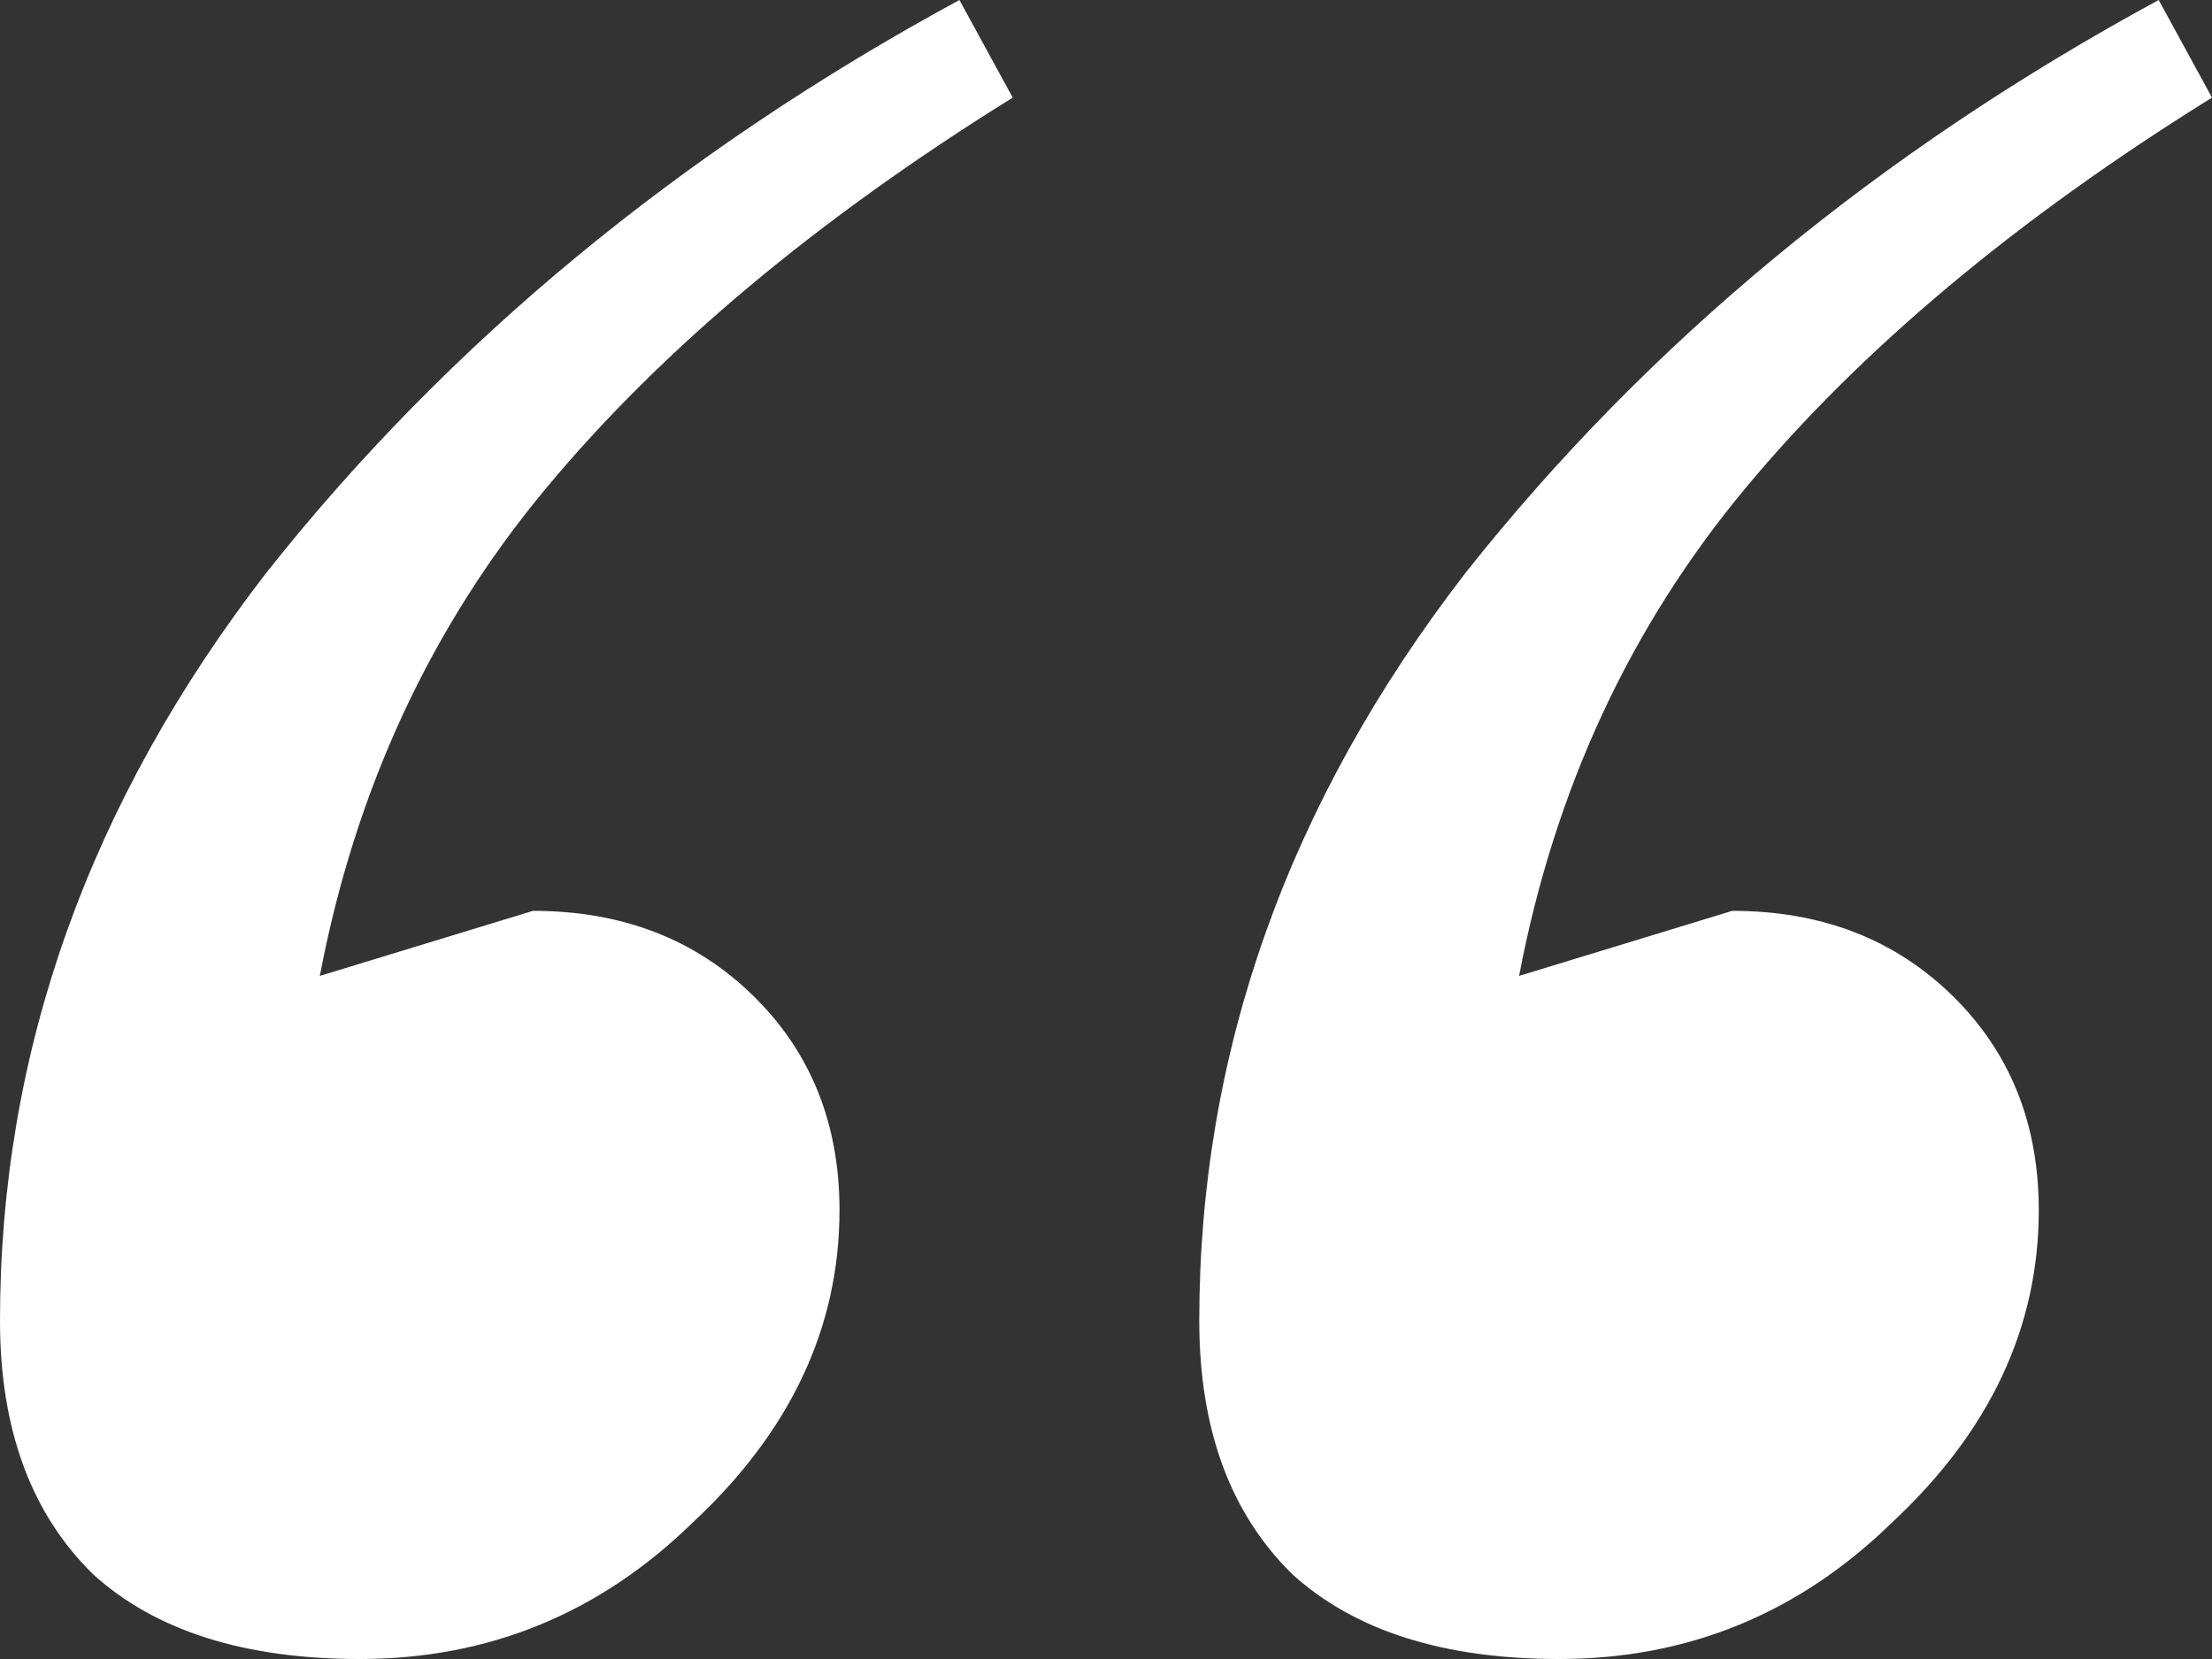 <svg xmlns="http://www.w3.org/2000/svg" width="48" height="36" viewBox="0 0 48 36" fill="none"><rect x="0" y="0" width="48" height="36" fill="#333333" stroke="none"/><path d="M7.807 36C5.301 36 3.373 35.388 2.024 34.165C0.675 32.847 0 31.012 0 28.659C0 22.823 1.928 17.412 5.783 12.424C9.735 7.435 14.747 3.294 20.819 0L21.976 2.118C17.735 4.753 14.361 7.576 11.855 10.588C9.349 13.6 7.711 17.129 6.94 21.177L11.566 19.765C13.494 19.765 15.084 20.377 16.337 21.6C17.59 22.823 18.217 24.377 18.217 26.259C18.217 28.8 17.157 31.059 15.036 33.035C13.012 35.012 10.602 36 7.807 36ZM33.831 36C31.325 36 29.398 35.388 28.048 34.165C26.699 32.847 26.024 31.012 26.024 28.659C26.024 22.823 27.952 17.412 31.807 12.424C35.759 7.435 40.771 3.294 46.843 0L48 2.118C43.759 4.753 40.386 7.576 37.88 10.588C35.373 13.6 33.735 17.129 32.964 21.177L37.59 19.765C39.518 19.765 41.108 20.377 42.361 21.6C43.614 22.823 44.241 24.377 44.241 26.259C44.241 28.8 43.181 31.059 41.06 33.035C39.036 35.012 36.627 36 33.831 36Z" fill="white"></path></svg>